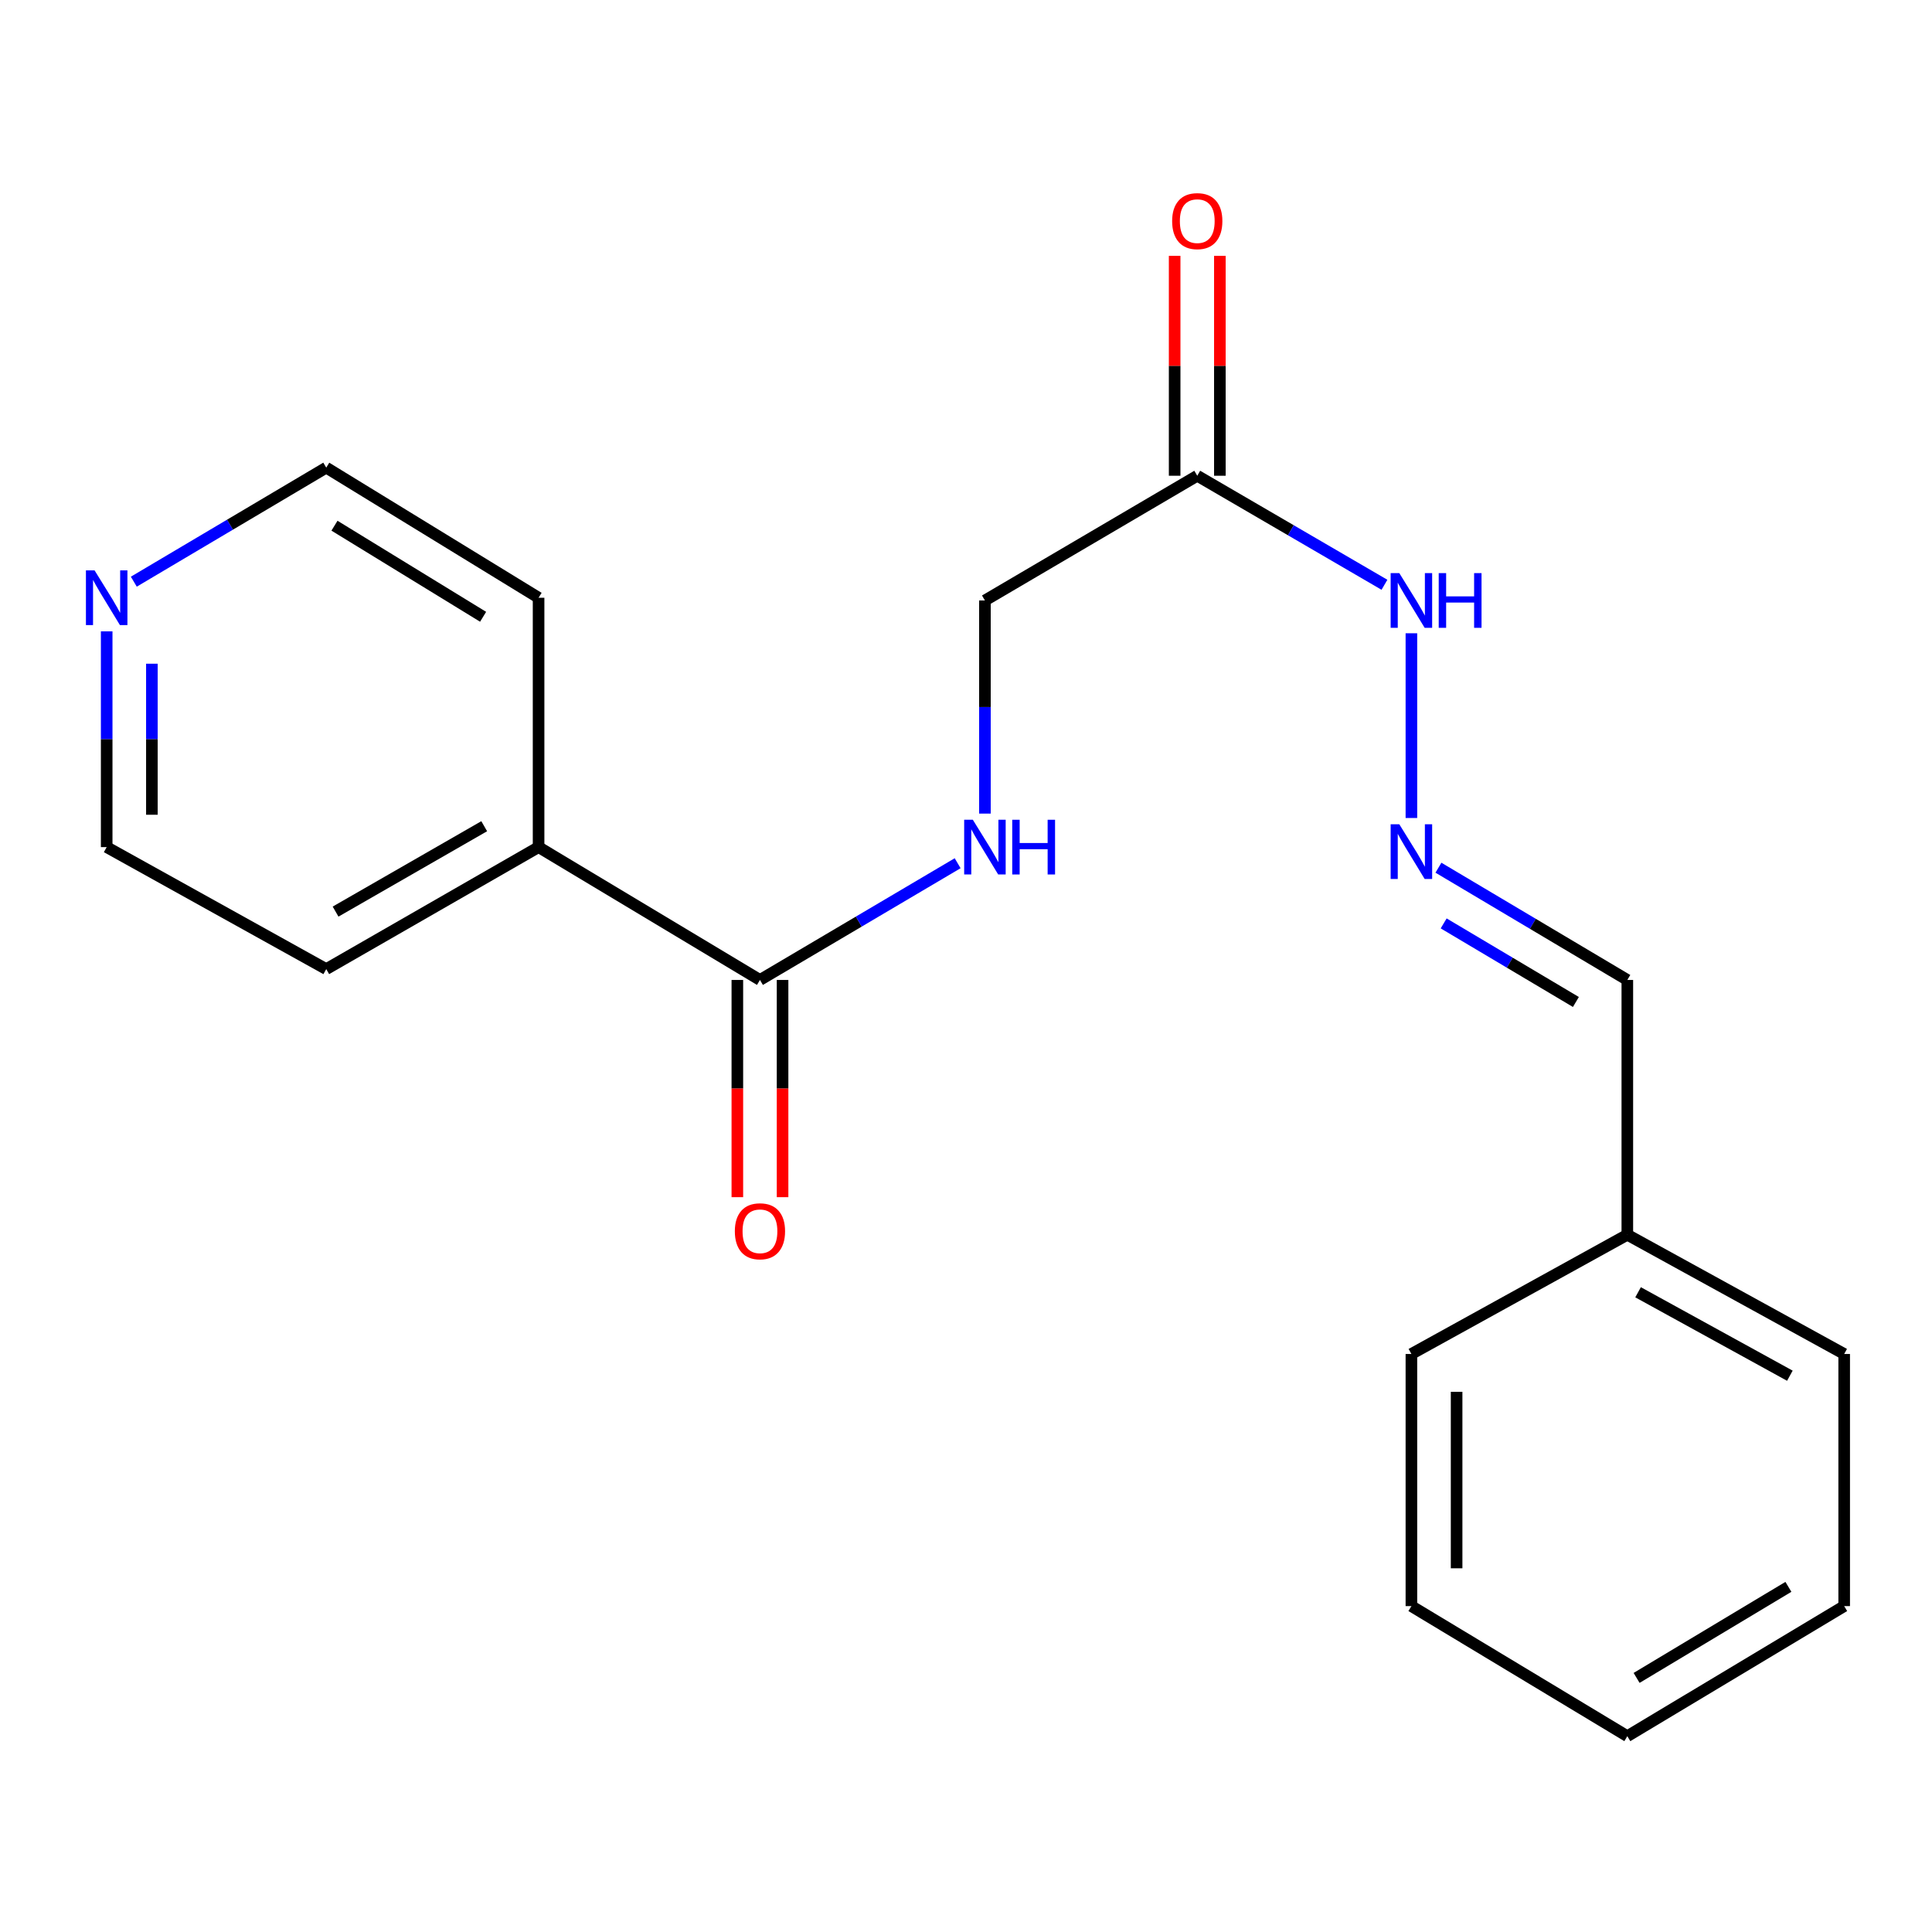 <?xml version='1.0' encoding='iso-8859-1'?>
<svg version='1.1' baseProfile='full'
              xmlns='http://www.w3.org/2000/svg'
                      xmlns:rdkit='http://www.rdkit.org/xml'
                      xmlns:xlink='http://www.w3.org/1999/xlink'
                  xml:space='preserve'
width='1000px' height='1000px' viewBox='0 0 1000 1000'>
<!-- END OF HEADER -->
<rect style='opacity:1.0;fill:#FFFFFF;stroke:none' width='1000' height='1000' x='0' y='0'> </rect>
<path class='bond-1' d='M 393.352,507.223 L 444.514,477.013' style='fill:none;fill-rule:evenodd;stroke:#000000;stroke-width:6px;stroke-linecap:butt;stroke-linejoin:miter;stroke-opacity:1' />
<path class='bond-1' d='M 444.514,477.013 L 495.675,446.803' style='fill:none;fill-rule:evenodd;stroke:#0000FF;stroke-width:6px;stroke-linecap:butt;stroke-linejoin:miter;stroke-opacity:1' />
<path class='bond-4' d='M 381.652,507.223 L 381.652,563.439' style='fill:none;fill-rule:evenodd;stroke:#000000;stroke-width:6px;stroke-linecap:butt;stroke-linejoin:miter;stroke-opacity:1' />
<path class='bond-4' d='M 381.652,563.439 L 381.652,619.655' style='fill:none;fill-rule:evenodd;stroke:#FF0000;stroke-width:6px;stroke-linecap:butt;stroke-linejoin:miter;stroke-opacity:1' />
<path class='bond-4' d='M 405.053,507.223 L 405.053,563.439' style='fill:none;fill-rule:evenodd;stroke:#000000;stroke-width:6px;stroke-linecap:butt;stroke-linejoin:miter;stroke-opacity:1' />
<path class='bond-4' d='M 405.053,563.439 L 405.053,619.655' style='fill:none;fill-rule:evenodd;stroke:#FF0000;stroke-width:6px;stroke-linecap:butt;stroke-linejoin:miter;stroke-opacity:1' />
<path class='bond-7' d='M 393.352,507.223 L 278.769,438.465' style='fill:none;fill-rule:evenodd;stroke:#000000;stroke-width:6px;stroke-linecap:butt;stroke-linejoin:miter;stroke-opacity:1' />
<path class='bond-0' d='M 619.699,246.244 L 509.795,310.803' style='fill:none;fill-rule:evenodd;stroke:#000000;stroke-width:6px;stroke-linecap:butt;stroke-linejoin:miter;stroke-opacity:1' />
<path class='bond-3' d='M 619.699,246.244 L 668.146,274.462' style='fill:none;fill-rule:evenodd;stroke:#000000;stroke-width:6px;stroke-linecap:butt;stroke-linejoin:miter;stroke-opacity:1' />
<path class='bond-3' d='M 668.146,274.462 L 716.592,302.68' style='fill:none;fill-rule:evenodd;stroke:#0000FF;stroke-width:6px;stroke-linecap:butt;stroke-linejoin:miter;stroke-opacity:1' />
<path class='bond-5' d='M 631.399,246.244 L 631.399,189.336' style='fill:none;fill-rule:evenodd;stroke:#000000;stroke-width:6px;stroke-linecap:butt;stroke-linejoin:miter;stroke-opacity:1' />
<path class='bond-5' d='M 631.399,189.336 L 631.399,132.427' style='fill:none;fill-rule:evenodd;stroke:#FF0000;stroke-width:6px;stroke-linecap:butt;stroke-linejoin:miter;stroke-opacity:1' />
<path class='bond-5' d='M 607.999,246.244 L 607.999,189.336' style='fill:none;fill-rule:evenodd;stroke:#000000;stroke-width:6px;stroke-linecap:butt;stroke-linejoin:miter;stroke-opacity:1' />
<path class='bond-5' d='M 607.999,189.336 L 607.999,132.427' style='fill:none;fill-rule:evenodd;stroke:#FF0000;stroke-width:6px;stroke-linecap:butt;stroke-linejoin:miter;stroke-opacity:1' />
<path class='bond-8' d='M 509.795,421.114 L 509.795,365.958' style='fill:none;fill-rule:evenodd;stroke:#0000FF;stroke-width:6px;stroke-linecap:butt;stroke-linejoin:miter;stroke-opacity:1' />
<path class='bond-8' d='M 509.795,365.958 L 509.795,310.803' style='fill:none;fill-rule:evenodd;stroke:#000000;stroke-width:6px;stroke-linecap:butt;stroke-linejoin:miter;stroke-opacity:1' />
<path class='bond-2' d='M 730.539,423.395 L 730.539,327.778' style='fill:none;fill-rule:evenodd;stroke:#0000FF;stroke-width:6px;stroke-linecap:butt;stroke-linejoin:miter;stroke-opacity:1' />
<path class='bond-9' d='M 744.529,449.119 L 793.415,478.171' style='fill:none;fill-rule:evenodd;stroke:#0000FF;stroke-width:6px;stroke-linecap:butt;stroke-linejoin:miter;stroke-opacity:1' />
<path class='bond-9' d='M 793.415,478.171 L 842.302,507.223' style='fill:none;fill-rule:evenodd;stroke:#000000;stroke-width:6px;stroke-linecap:butt;stroke-linejoin:miter;stroke-opacity:1' />
<path class='bond-9' d='M 747.24,477.951 L 781.461,498.288' style='fill:none;fill-rule:evenodd;stroke:#0000FF;stroke-width:6px;stroke-linecap:butt;stroke-linejoin:miter;stroke-opacity:1' />
<path class='bond-9' d='M 781.461,498.288 L 815.681,518.624' style='fill:none;fill-rule:evenodd;stroke:#000000;stroke-width:6px;stroke-linecap:butt;stroke-linejoin:miter;stroke-opacity:1' />
<path class='bond-6' d='M 55.217,326.786 L 55.217,382.626' style='fill:none;fill-rule:evenodd;stroke:#0000FF;stroke-width:6px;stroke-linecap:butt;stroke-linejoin:miter;stroke-opacity:1' />
<path class='bond-6' d='M 55.217,382.626 L 55.217,438.465' style='fill:none;fill-rule:evenodd;stroke:#000000;stroke-width:6px;stroke-linecap:butt;stroke-linejoin:miter;stroke-opacity:1' />
<path class='bond-6' d='M 78.617,343.538 L 78.617,382.626' style='fill:none;fill-rule:evenodd;stroke:#0000FF;stroke-width:6px;stroke-linecap:butt;stroke-linejoin:miter;stroke-opacity:1' />
<path class='bond-6' d='M 78.617,382.626 L 78.617,421.713' style='fill:none;fill-rule:evenodd;stroke:#000000;stroke-width:6px;stroke-linecap:butt;stroke-linejoin:miter;stroke-opacity:1' />
<path class='bond-20' d='M 69.26,301.077 L 119.062,271.561' style='fill:none;fill-rule:evenodd;stroke:#0000FF;stroke-width:6px;stroke-linecap:butt;stroke-linejoin:miter;stroke-opacity:1' />
<path class='bond-20' d='M 119.062,271.561 L 168.865,242.045' style='fill:none;fill-rule:evenodd;stroke:#000000;stroke-width:6px;stroke-linecap:butt;stroke-linejoin:miter;stroke-opacity:1' />
<path class='bond-13' d='M 278.769,438.465 L 278.769,309.399' style='fill:none;fill-rule:evenodd;stroke:#000000;stroke-width:6px;stroke-linecap:butt;stroke-linejoin:miter;stroke-opacity:1' />
<path class='bond-14' d='M 278.769,438.465 L 168.865,501.607' style='fill:none;fill-rule:evenodd;stroke:#000000;stroke-width:6px;stroke-linecap:butt;stroke-linejoin:miter;stroke-opacity:1' />
<path class='bond-14' d='M 250.626,427.646 L 173.693,471.846' style='fill:none;fill-rule:evenodd;stroke:#000000;stroke-width:6px;stroke-linecap:butt;stroke-linejoin:miter;stroke-opacity:1' />
<path class='bond-10' d='M 842.302,507.223 L 842.302,639.11' style='fill:none;fill-rule:evenodd;stroke:#000000;stroke-width:6px;stroke-linecap:butt;stroke-linejoin:miter;stroke-opacity:1' />
<path class='bond-15' d='M 842.302,639.11 L 954.545,700.822' style='fill:none;fill-rule:evenodd;stroke:#000000;stroke-width:6px;stroke-linecap:butt;stroke-linejoin:miter;stroke-opacity:1' />
<path class='bond-15' d='M 847.864,668.873 L 926.435,712.071' style='fill:none;fill-rule:evenodd;stroke:#000000;stroke-width:6px;stroke-linecap:butt;stroke-linejoin:miter;stroke-opacity:1' />
<path class='bond-16' d='M 842.302,639.11 L 730.539,700.822' style='fill:none;fill-rule:evenodd;stroke:#000000;stroke-width:6px;stroke-linecap:butt;stroke-linejoin:miter;stroke-opacity:1' />
<path class='bond-11' d='M 168.865,242.045 L 278.769,309.399' style='fill:none;fill-rule:evenodd;stroke:#000000;stroke-width:6px;stroke-linecap:butt;stroke-linejoin:miter;stroke-opacity:1' />
<path class='bond-11' d='M 173.123,272.1 L 250.056,319.248' style='fill:none;fill-rule:evenodd;stroke:#000000;stroke-width:6px;stroke-linecap:butt;stroke-linejoin:miter;stroke-opacity:1' />
<path class='bond-12' d='M 55.217,438.465 L 168.865,501.607' style='fill:none;fill-rule:evenodd;stroke:#000000;stroke-width:6px;stroke-linecap:butt;stroke-linejoin:miter;stroke-opacity:1' />
<path class='bond-17' d='M 954.545,700.822 L 954.545,831.319' style='fill:none;fill-rule:evenodd;stroke:#000000;stroke-width:6px;stroke-linecap:butt;stroke-linejoin:miter;stroke-opacity:1' />
<path class='bond-18' d='M 730.539,700.822 L 730.539,831.319' style='fill:none;fill-rule:evenodd;stroke:#000000;stroke-width:6px;stroke-linecap:butt;stroke-linejoin:miter;stroke-opacity:1' />
<path class='bond-18' d='M 753.939,720.397 L 753.939,811.744' style='fill:none;fill-rule:evenodd;stroke:#000000;stroke-width:6px;stroke-linecap:butt;stroke-linejoin:miter;stroke-opacity:1' />
<path class='bond-21' d='M 954.545,831.319 L 842.302,898.647' style='fill:none;fill-rule:evenodd;stroke:#000000;stroke-width:6px;stroke-linecap:butt;stroke-linejoin:miter;stroke-opacity:1' />
<path class='bond-21' d='M 925.672,821.351 L 847.101,868.48' style='fill:none;fill-rule:evenodd;stroke:#000000;stroke-width:6px;stroke-linecap:butt;stroke-linejoin:miter;stroke-opacity:1' />
<path class='bond-19' d='M 730.539,831.319 L 842.302,898.647' style='fill:none;fill-rule:evenodd;stroke:#000000;stroke-width:6px;stroke-linecap:butt;stroke-linejoin:miter;stroke-opacity:1' />
<path  class='atom-2' d='M 503.535 424.305
L 512.815 439.305
Q 513.735 440.785, 515.215 443.465
Q 516.695 446.145, 516.775 446.305
L 516.775 424.305
L 520.535 424.305
L 520.535 452.625
L 516.655 452.625
L 506.695 436.225
Q 505.535 434.305, 504.295 432.105
Q 503.095 429.905, 502.735 429.225
L 502.735 452.625
L 499.055 452.625
L 499.055 424.305
L 503.535 424.305
' fill='#0000FF'/>
<path  class='atom-2' d='M 523.935 424.305
L 527.775 424.305
L 527.775 436.345
L 542.255 436.345
L 542.255 424.305
L 546.095 424.305
L 546.095 452.625
L 542.255 452.625
L 542.255 439.545
L 527.775 439.545
L 527.775 452.625
L 523.935 452.625
L 523.935 424.305
' fill='#0000FF'/>
<path  class='atom-3' d='M 724.279 426.645
L 733.559 441.645
Q 734.479 443.125, 735.959 445.805
Q 737.439 448.485, 737.519 448.645
L 737.519 426.645
L 741.279 426.645
L 741.279 454.965
L 737.399 454.965
L 727.439 438.565
Q 726.279 436.645, 725.039 434.445
Q 723.839 432.245, 723.479 431.565
L 723.479 454.965
L 719.799 454.965
L 719.799 426.645
L 724.279 426.645
' fill='#0000FF'/>
<path  class='atom-4' d='M 724.279 296.643
L 733.559 311.643
Q 734.479 313.123, 735.959 315.803
Q 737.439 318.483, 737.519 318.643
L 737.519 296.643
L 741.279 296.643
L 741.279 324.963
L 737.399 324.963
L 727.439 308.563
Q 726.279 306.643, 725.039 304.443
Q 723.839 302.243, 723.479 301.563
L 723.479 324.963
L 719.799 324.963
L 719.799 296.643
L 724.279 296.643
' fill='#0000FF'/>
<path  class='atom-4' d='M 744.679 296.643
L 748.519 296.643
L 748.519 308.683
L 762.999 308.683
L 762.999 296.643
L 766.839 296.643
L 766.839 324.963
L 762.999 324.963
L 762.999 311.883
L 748.519 311.883
L 748.519 324.963
L 744.679 324.963
L 744.679 296.643
' fill='#0000FF'/>
<path  class='atom-5' d='M 380.352 637.305
Q 380.352 630.505, 383.712 626.705
Q 387.072 622.905, 393.352 622.905
Q 399.632 622.905, 402.992 626.705
Q 406.352 630.505, 406.352 637.305
Q 406.352 644.185, 402.952 648.105
Q 399.552 651.985, 393.352 651.985
Q 387.112 651.985, 383.712 648.105
Q 380.352 644.225, 380.352 637.305
M 393.352 648.785
Q 397.672 648.785, 399.992 645.905
Q 402.352 642.985, 402.352 637.305
Q 402.352 631.745, 399.992 628.945
Q 397.672 626.105, 393.352 626.105
Q 389.032 626.105, 386.672 628.905
Q 384.352 631.705, 384.352 637.305
Q 384.352 643.025, 386.672 645.905
Q 389.032 648.785, 393.352 648.785
' fill='#FF0000'/>
<path  class='atom-6' d='M 606.699 114.45
Q 606.699 107.65, 610.059 103.85
Q 613.419 100.05, 619.699 100.05
Q 625.979 100.05, 629.339 103.85
Q 632.699 107.65, 632.699 114.45
Q 632.699 121.33, 629.299 125.25
Q 625.899 129.13, 619.699 129.13
Q 613.459 129.13, 610.059 125.25
Q 606.699 121.37, 606.699 114.45
M 619.699 125.93
Q 624.019 125.93, 626.339 123.05
Q 628.699 120.13, 628.699 114.45
Q 628.699 108.89, 626.339 106.09
Q 624.019 103.25, 619.699 103.25
Q 615.379 103.25, 613.019 106.05
Q 610.699 108.85, 610.699 114.45
Q 610.699 120.17, 613.019 123.05
Q 615.379 125.93, 619.699 125.93
' fill='#FF0000'/>
<path  class='atom-7' d='M 48.957 295.239
L 58.237 310.239
Q 59.157 311.719, 60.637 314.399
Q 62.117 317.079, 62.197 317.239
L 62.197 295.239
L 65.957 295.239
L 65.957 323.559
L 62.077 323.559
L 52.117 307.159
Q 50.957 305.239, 49.717 303.039
Q 48.517 300.839, 48.157 300.159
L 48.157 323.559
L 44.477 323.559
L 44.477 295.239
L 48.957 295.239
' fill='#0000FF'/>
</svg>
